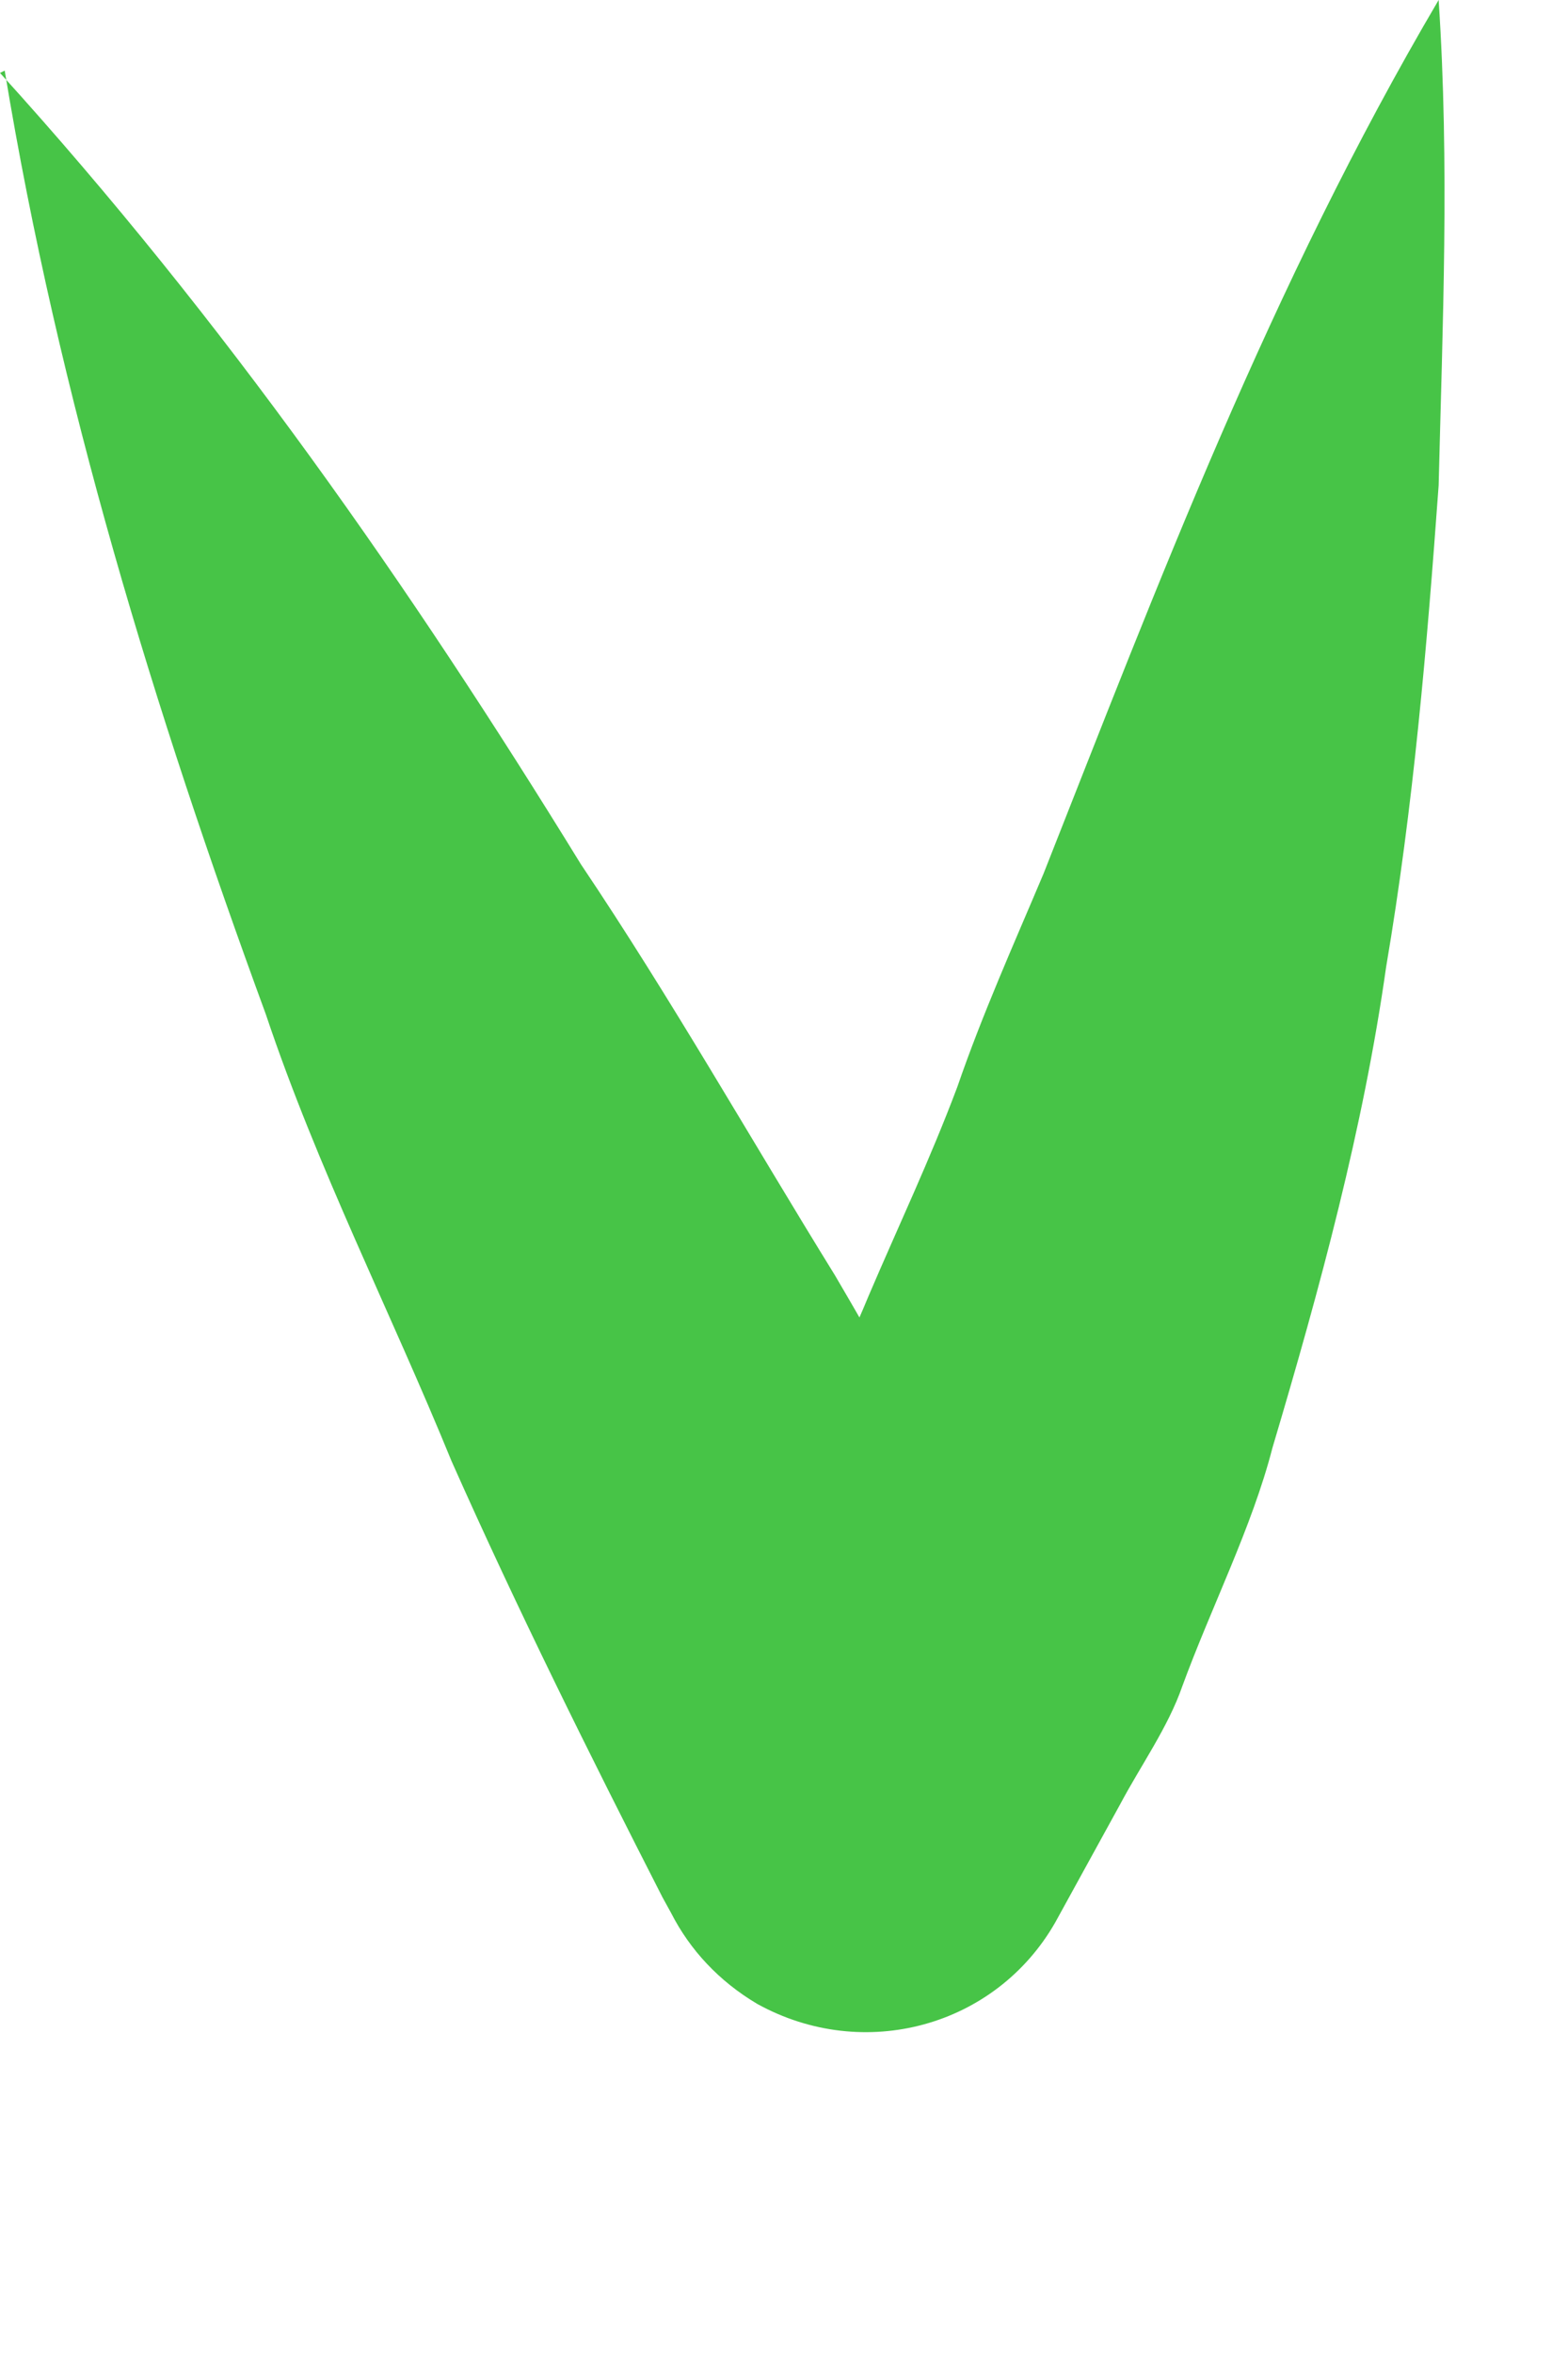 <?xml version="1.0" encoding="utf-8"?>
<svg xmlns="http://www.w3.org/2000/svg" fill="none" height="100%" overflow="visible" preserveAspectRatio="none" style="display: block;" viewBox="0 0 2 3" width="100%">
<path d="M0 0.093C0.286 0.408 0.524 0.749 0.741 1.102C0.856 1.273 0.958 1.453 1.065 1.626C1.169 1.803 1.264 1.982 1.36 2.164L0.859 2.133C0.903 2.057 0.949 1.988 0.99 1.904C1.027 1.82 1.071 1.742 1.108 1.652C1.146 1.563 1.186 1.479 1.221 1.386C1.253 1.293 1.293 1.204 1.331 1.114C1.476 0.747 1.62 0.365 1.835 0C1.849 0.211 1.84 0.414 1.835 0.619C1.82 0.825 1.803 1.027 1.768 1.233C1.739 1.438 1.684 1.641 1.623 1.846C1.597 1.947 1.545 2.049 1.508 2.15C1.49 2.202 1.455 2.251 1.429 2.3L1.346 2.451C1.27 2.584 1.102 2.63 0.966 2.555C0.917 2.526 0.88 2.486 0.856 2.439L0.845 2.419C0.752 2.237 0.66 2.052 0.576 1.863C0.498 1.672 0.405 1.49 0.339 1.293C0.197 0.906 0.075 0.509 0.006 0.09L0 0.093Z" fill="#47C447" id="Vector"/>
</svg>